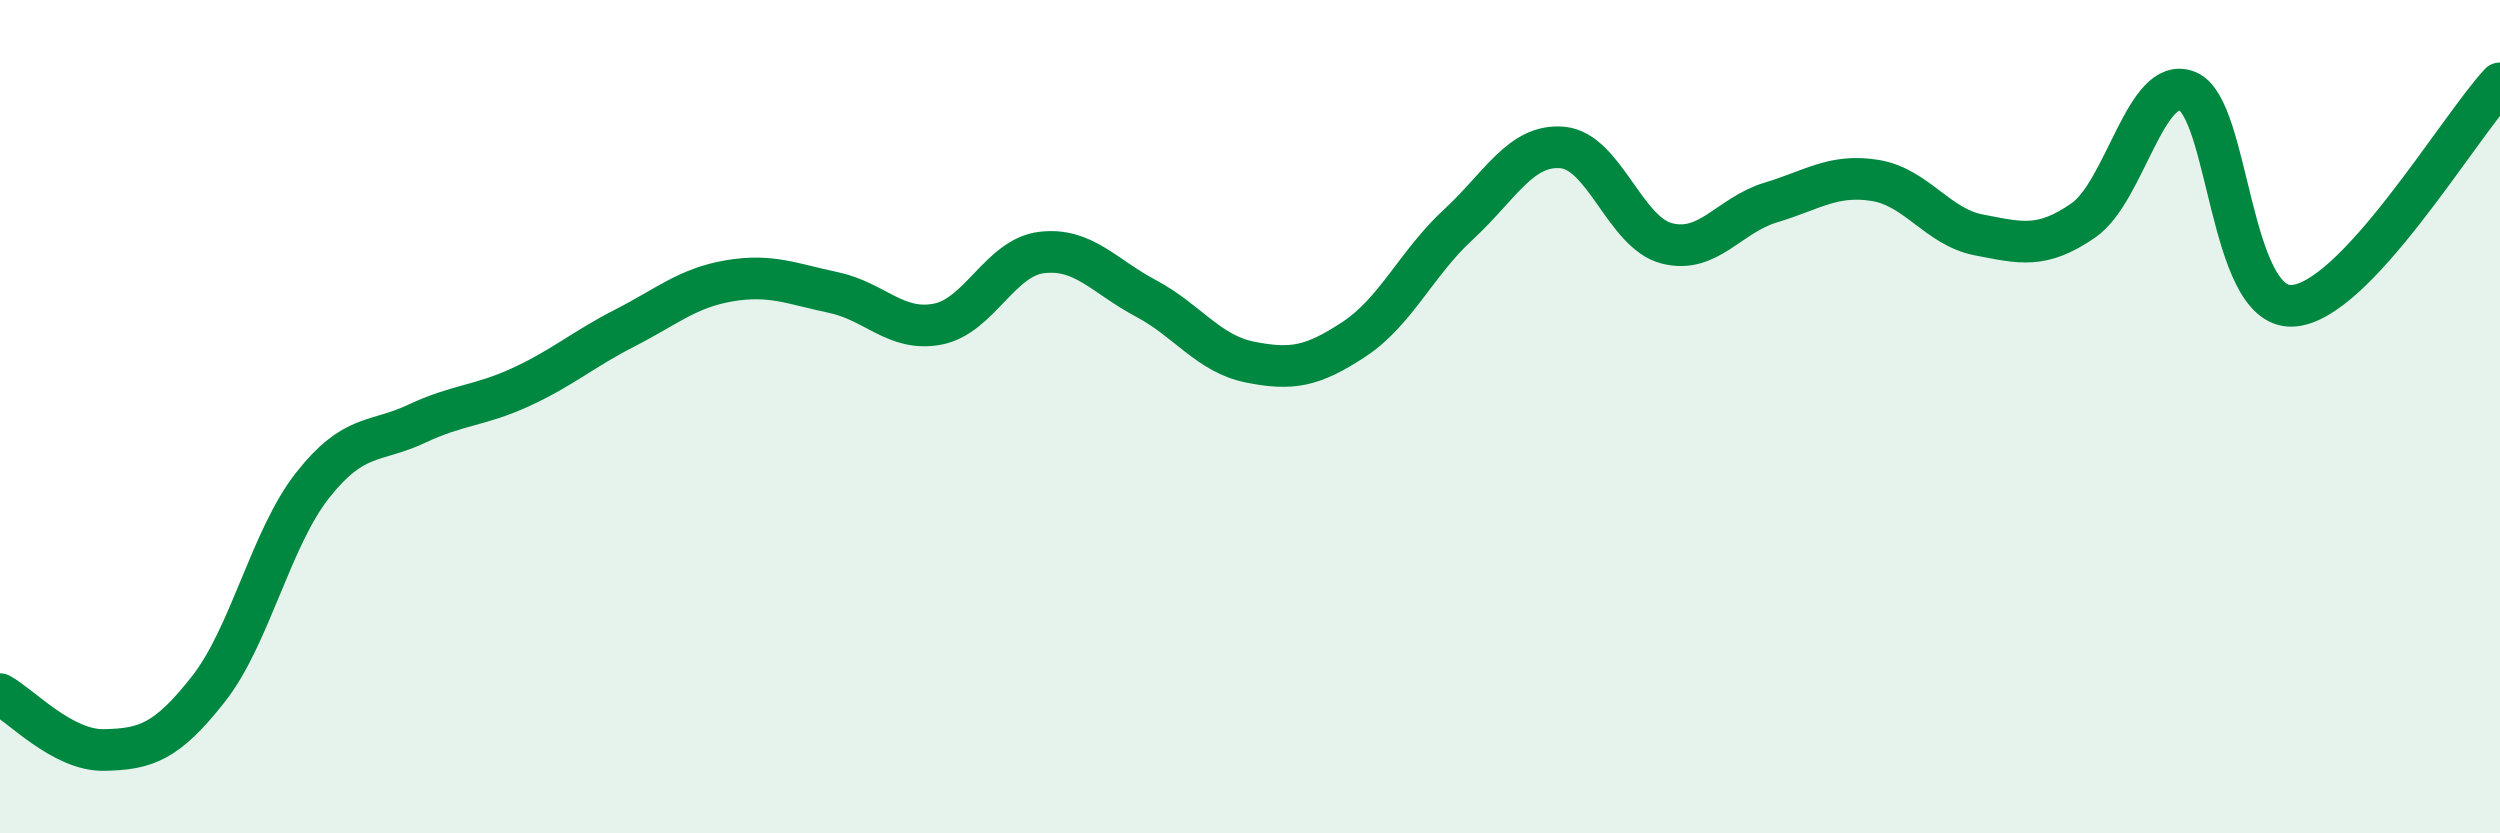 
    <svg width="60" height="20" viewBox="0 0 60 20" xmlns="http://www.w3.org/2000/svg">
      <path
        d="M 0,16.66 C 0.5,16.93 1.5,18.02 2.5,18 C 3.5,17.98 4,17.81 5,16.54 C 6,15.27 6.5,12.92 7.5,11.65 C 8.5,10.38 9,10.64 10,10.17 C 11,9.7 11.5,9.75 12.5,9.29 C 13.5,8.83 14,8.38 15,7.87 C 16,7.36 16.5,6.91 17.5,6.74 C 18.5,6.57 19,6.81 20,7.02 C 21,7.23 21.5,7.97 22.5,7.78 C 23.5,7.59 24,6.18 25,6.06 C 26,5.94 26.5,6.63 27.5,7.16 C 28.5,7.69 29,8.49 30,8.69 C 31,8.89 31.5,8.8 32.5,8.14 C 33.5,7.48 34,6.31 35,5.39 C 36,4.47 36.5,3.45 37.5,3.54 C 38.5,3.63 39,5.58 40,5.84 C 41,6.1 41.5,5.16 42.5,4.86 C 43.5,4.56 44,4.17 45,4.33 C 46,4.49 46.5,5.45 47.5,5.64 C 48.5,5.83 49,5.98 50,5.29 C 51,4.6 51.5,1.78 52.5,2.19 C 53.5,2.6 53.5,7.38 55,7.34 C 56.5,7.3 59,3.07 60,2L60 20L0 20Z"
        fill="#008740"
        opacity="0.1"
        stroke-linecap="round"
        stroke-linejoin="round"
      />
      <path
        d="M 0,16.66 C 0.5,16.93 1.5,18.02 2.5,18 C 3.5,17.98 4,17.81 5,16.54 C 6,15.27 6.5,12.92 7.5,11.65 C 8.5,10.38 9,10.64 10,10.17 C 11,9.7 11.5,9.75 12.5,9.29 C 13.5,8.83 14,8.38 15,7.87 C 16,7.36 16.5,6.91 17.5,6.74 C 18.5,6.57 19,6.81 20,7.02 C 21,7.23 21.5,7.97 22.5,7.78 C 23.5,7.59 24,6.18 25,6.06 C 26,5.94 26.5,6.63 27.5,7.16 C 28.5,7.69 29,8.49 30,8.69 C 31,8.89 31.5,8.8 32.5,8.14 C 33.5,7.48 34,6.31 35,5.39 C 36,4.47 36.5,3.45 37.5,3.54 C 38.5,3.63 39,5.58 40,5.84 C 41,6.1 41.5,5.16 42.5,4.86 C 43.5,4.56 44,4.17 45,4.33 C 46,4.49 46.5,5.45 47.5,5.64 C 48.5,5.83 49,5.98 50,5.29 C 51,4.6 51.5,1.78 52.5,2.19 C 53.5,2.6 53.5,7.38 55,7.34 C 56.5,7.3 59,3.07 60,2"
        stroke="#008740"
        stroke-width="1"
        fill="none"
        stroke-linecap="round"
        stroke-linejoin="round"
      />
    </svg>
  